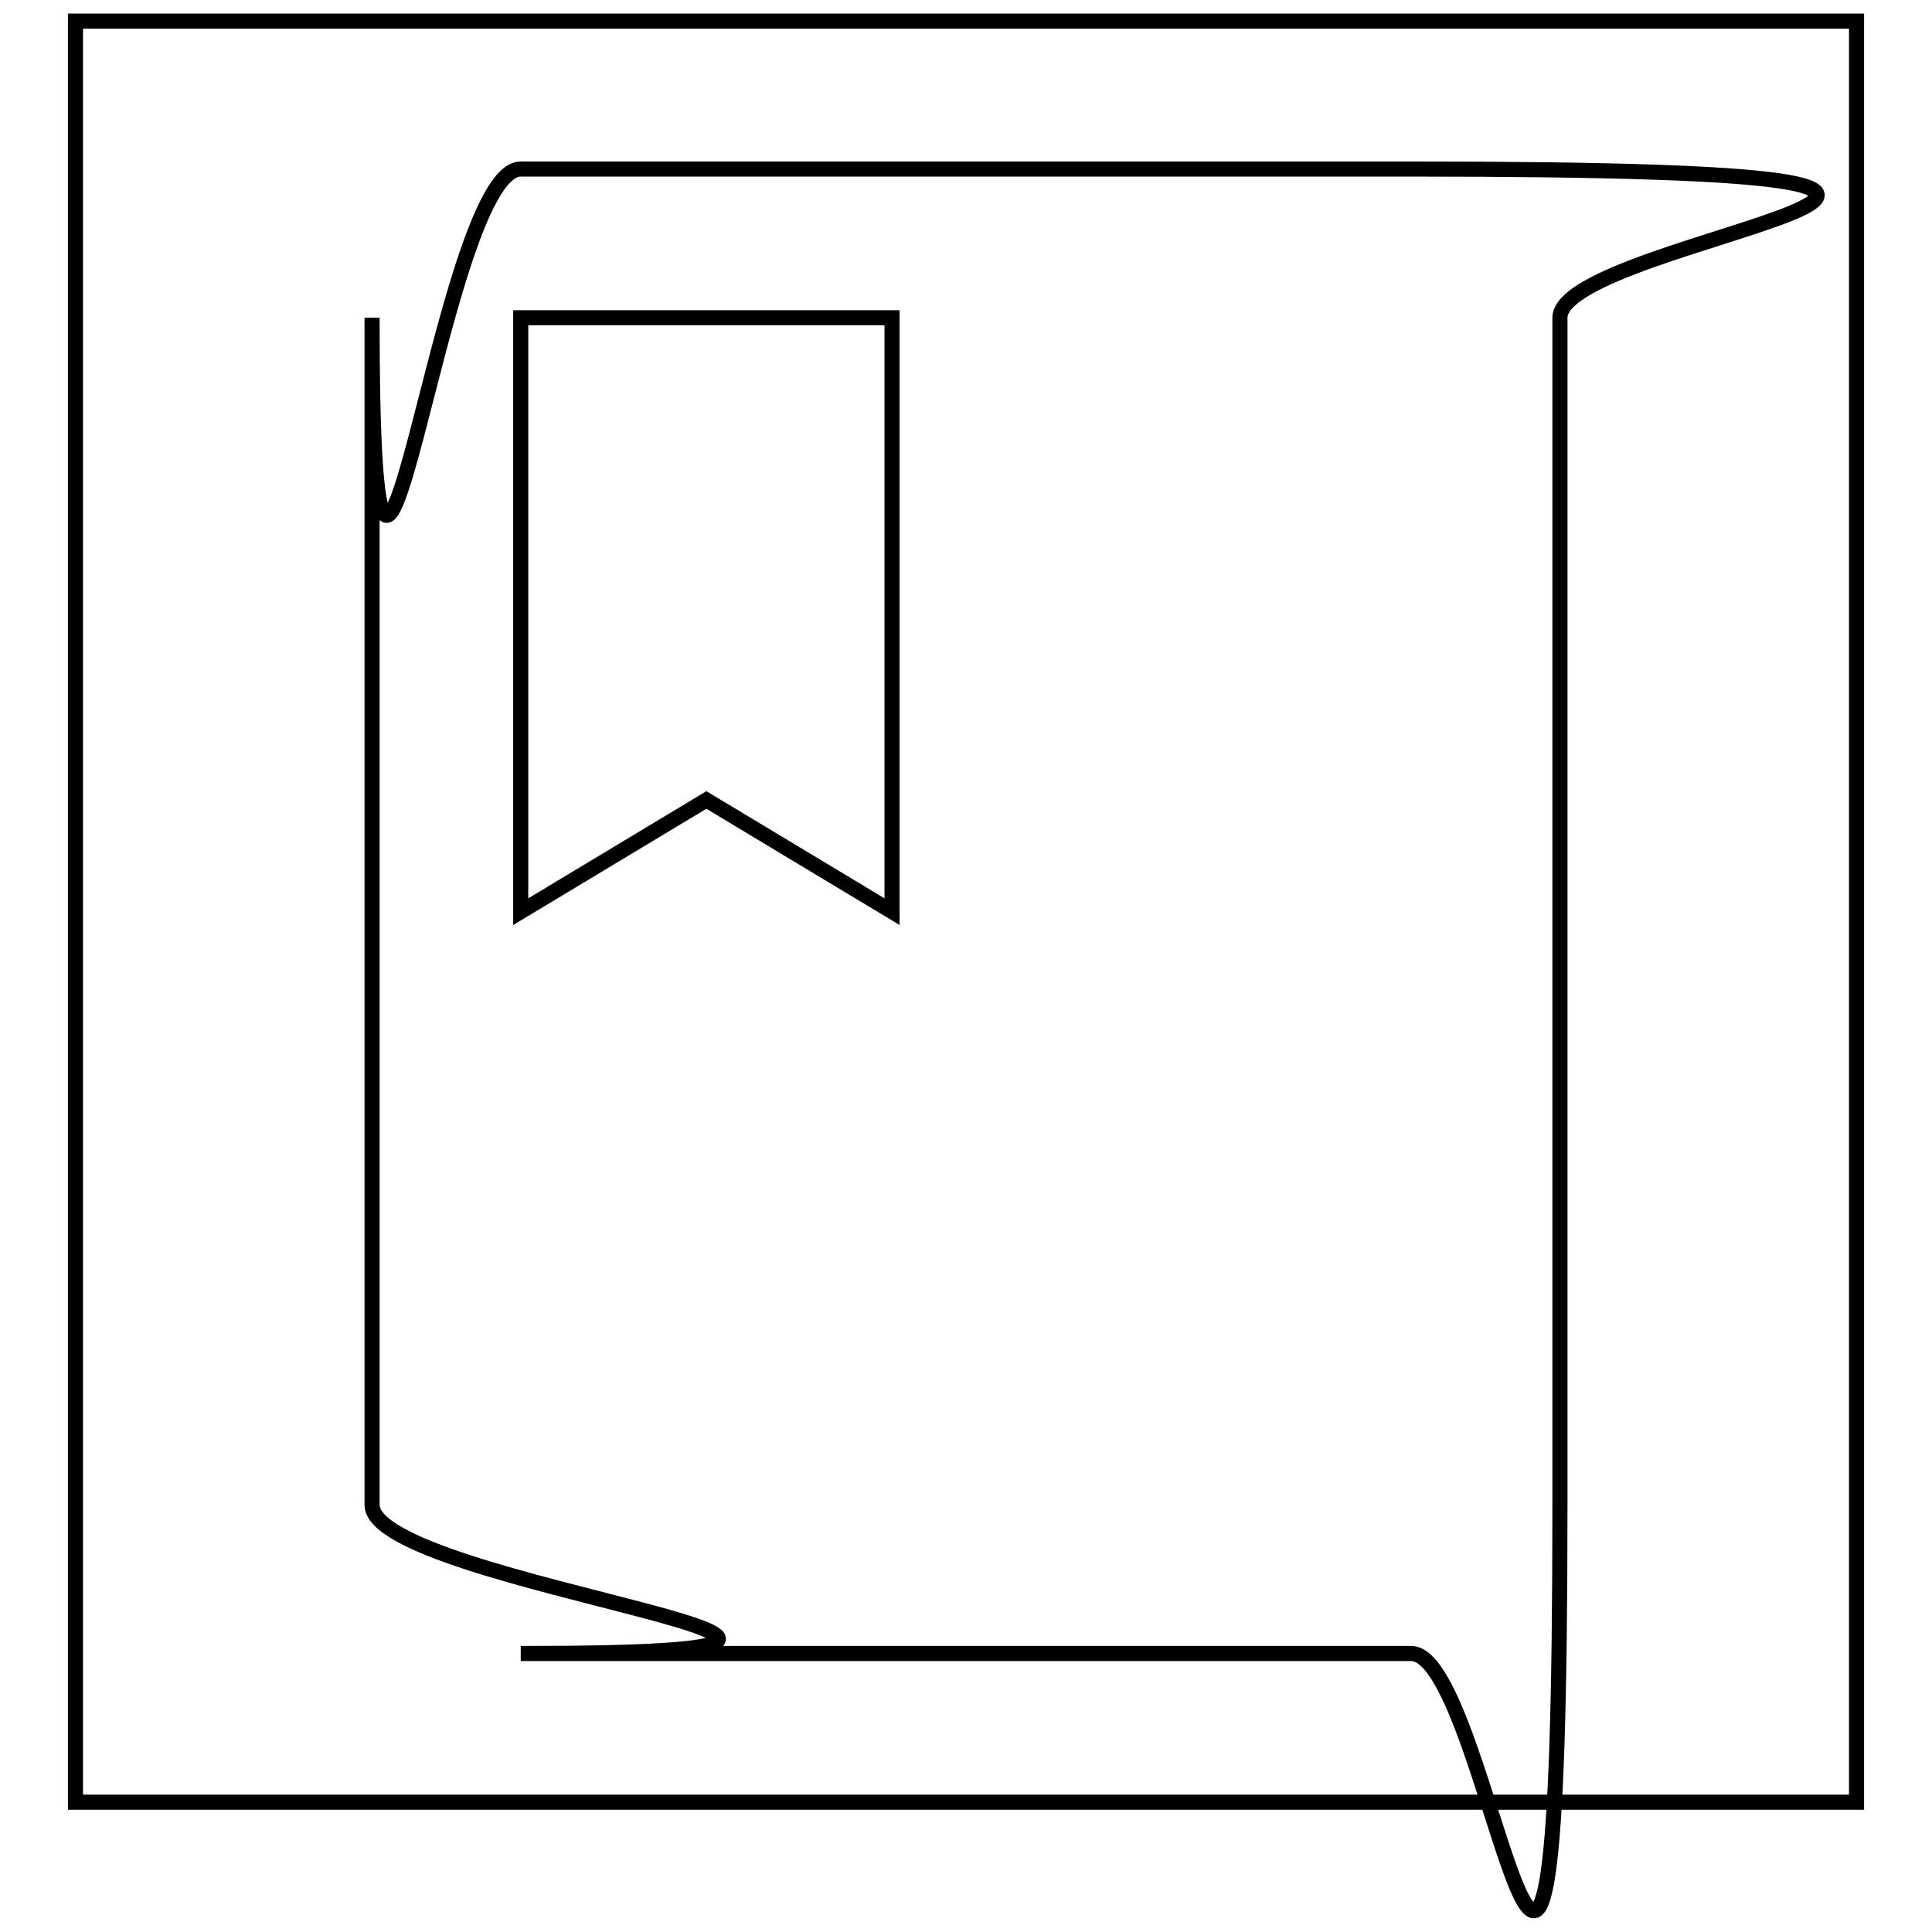 <?xml version="1.0" encoding="utf-8"?>
<!-- Svg Vector Icons : http://www.onlinewebfonts.com/icon -->
<!DOCTYPE svg PUBLIC "-//W3C//DTD SVG 1.1//EN" "http://www.w3.org/Graphics/SVG/1.1/DTD/svg11.dtd">
<svg version="1.1" xmlns="http://www.w3.org/2000/svg" xmlns:xlink="http://www.w3.org/1999/xlink" x="0px" y="0px" viewBox="0 0 256 256" enable-background="new 0 0 256 256" xml:space="preserve">
<g><g><path stroke-width="2" fill-opacity="0" stroke="#000000"  d="M10,2.8h236v236H10V2.8z"/><path stroke-width="2" fill-opacity="0" stroke="#000000"  d="M187,22.4H69c-10.8,0-19.7,88.5-19.7,19.7v157.3c0,10.8,88.5,19.7,19.7,19.7h118c10.8,0,19.7,88.5,19.7-19.7V42.1C206.7,31.3,295.2,22.4,187,22.4L187,22.4z M69,42.1h49.2v78.7L93.6,106L69,120.8V42.1L69,42.1z"/></g></g>
</svg>